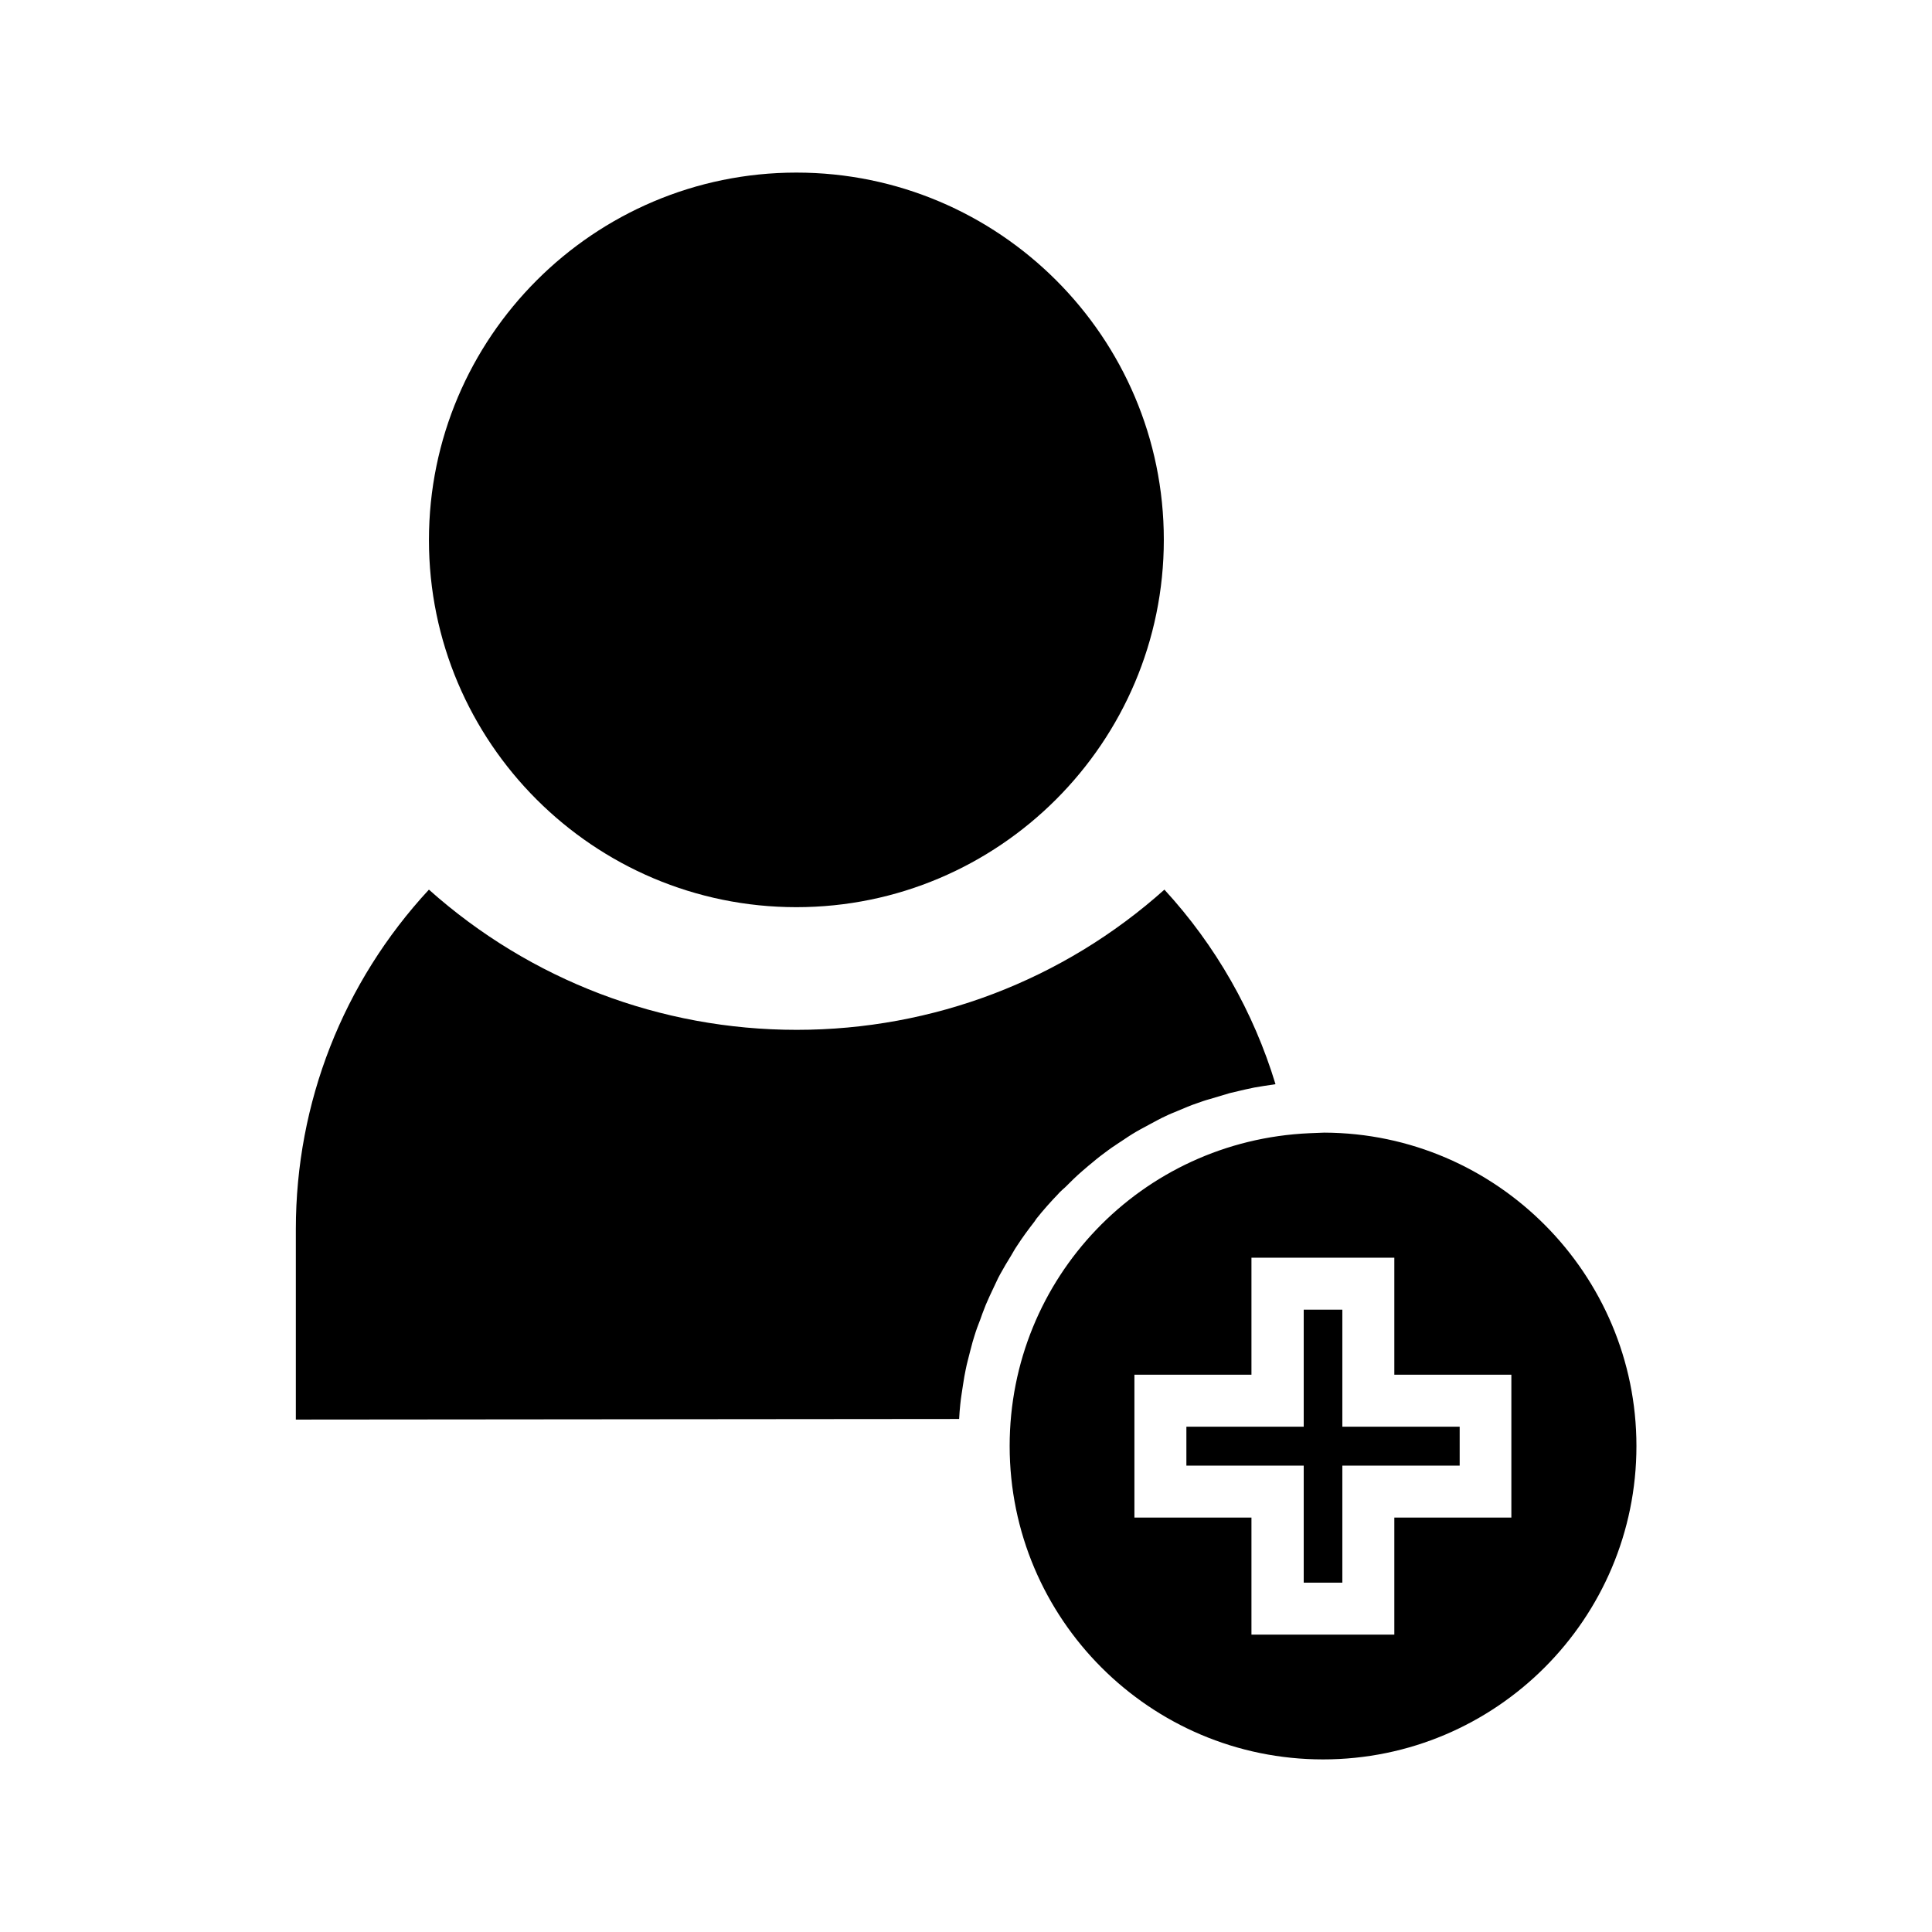 <?xml version="1.0" encoding="UTF-8"?>
<!-- Uploaded to: SVG Find, www.svgrepo.com, Generator: SVG Find Mixer Tools -->
<svg fill="#000000" width="800px" height="800px" version="1.1" viewBox="144 144 512 512" xmlns="http://www.w3.org/2000/svg">
 <g>
  <path d="m411.57 527.21c0 45.816 37.234 83.051 83.051 83.051s83.051-37.234 83.051-83.051c0-45.578-37.078-82.891-82.734-83.051l-3.938 0.156c-44.555 1.969-79.43 38.418-79.43 82.895zm33.062-18.895h31.016v-31.016h37.863v31.016h31.016v37.863h-31.016v31.016h-37.863v-31.016h-31.016z"/>
  <path d="m398.5 516.03c0.156-1.652 0.473-3.387 0.707-5.039 0.234-1.652 0.473-2.832 0.707-4.016 0.316-1.652 0.789-3.227 1.18-4.879l0.234-0.867c0.234-1.023 0.551-2.047 0.867-3.07 0.473-1.574 1.023-3.07 1.652-4.644l0.473-1.34c0.316-0.789 0.629-1.652 0.945-2.441 0.629-1.496 1.34-2.992 2.047-4.488l0.707-1.496c0.316-0.707 0.629-1.34 1.023-2.047 0.945-1.73 1.891-3.305 2.914-4.961l0.551-0.945c0.316-0.551 0.629-1.102 1.023-1.652 1.418-2.203 2.992-4.328 4.644-6.453l0.473-0.707c1.812-2.281 3.777-4.488 5.824-6.613 0.316-0.395 0.707-0.707 1.102-1.102l0.707-0.629c1.496-1.496 2.992-2.992 4.566-4.328 0.551-0.473 1.102-0.945 1.652-1.418l0.867-0.707c1.574-1.34 2.914-2.363 4.328-3.387 0.629-0.473 1.34-0.945 2.047-1.418l0.945-0.629c1.418-0.945 2.914-1.969 4.41-2.832 0.789-0.473 1.574-0.867 2.441-1.34l0.867-0.473c1.496-0.789 2.992-1.652 4.566-2.363 0.945-0.473 1.969-0.867 2.914-1.258 2.203-0.945 3.699-1.574 5.352-2.125 1.102-0.395 2.203-0.789 3.387-1.102 2.047-0.629 3.621-1.102 5.273-1.574 1.34-0.316 2.676-0.629 4.016-0.945 1.652-0.395 3.305-0.707 4.961-0.945 1.023-0.156 2.047-0.316 3.148-0.473-5.824-19.207-15.902-36.84-29.441-51.562-26.844 24.008-61.324 37.156-97.457 37.156-36.055 0-70.535-13.145-97.457-37.156-22.75 24.562-35.266 56.441-35.266 89.977v50.461l175.78-0.156c0.078-1.254 0.156-2.672 0.316-4.012z"/>
  <path d="m489.5 563.42h10.234v-31.016h31.094v-10.312h-31.094v-31.016h-10.234v31.016h-31.094v10.312h31.094z"/>
  <path d="m355.05 384.41c53.688 0 97.375-43.691 97.375-97.375 0-53.688-43.688-97.297-97.375-97.297s-97.375 43.691-97.375 97.375c-0.004 53.688 43.688 97.297 97.375 97.297z"/>
 </g>
</svg>